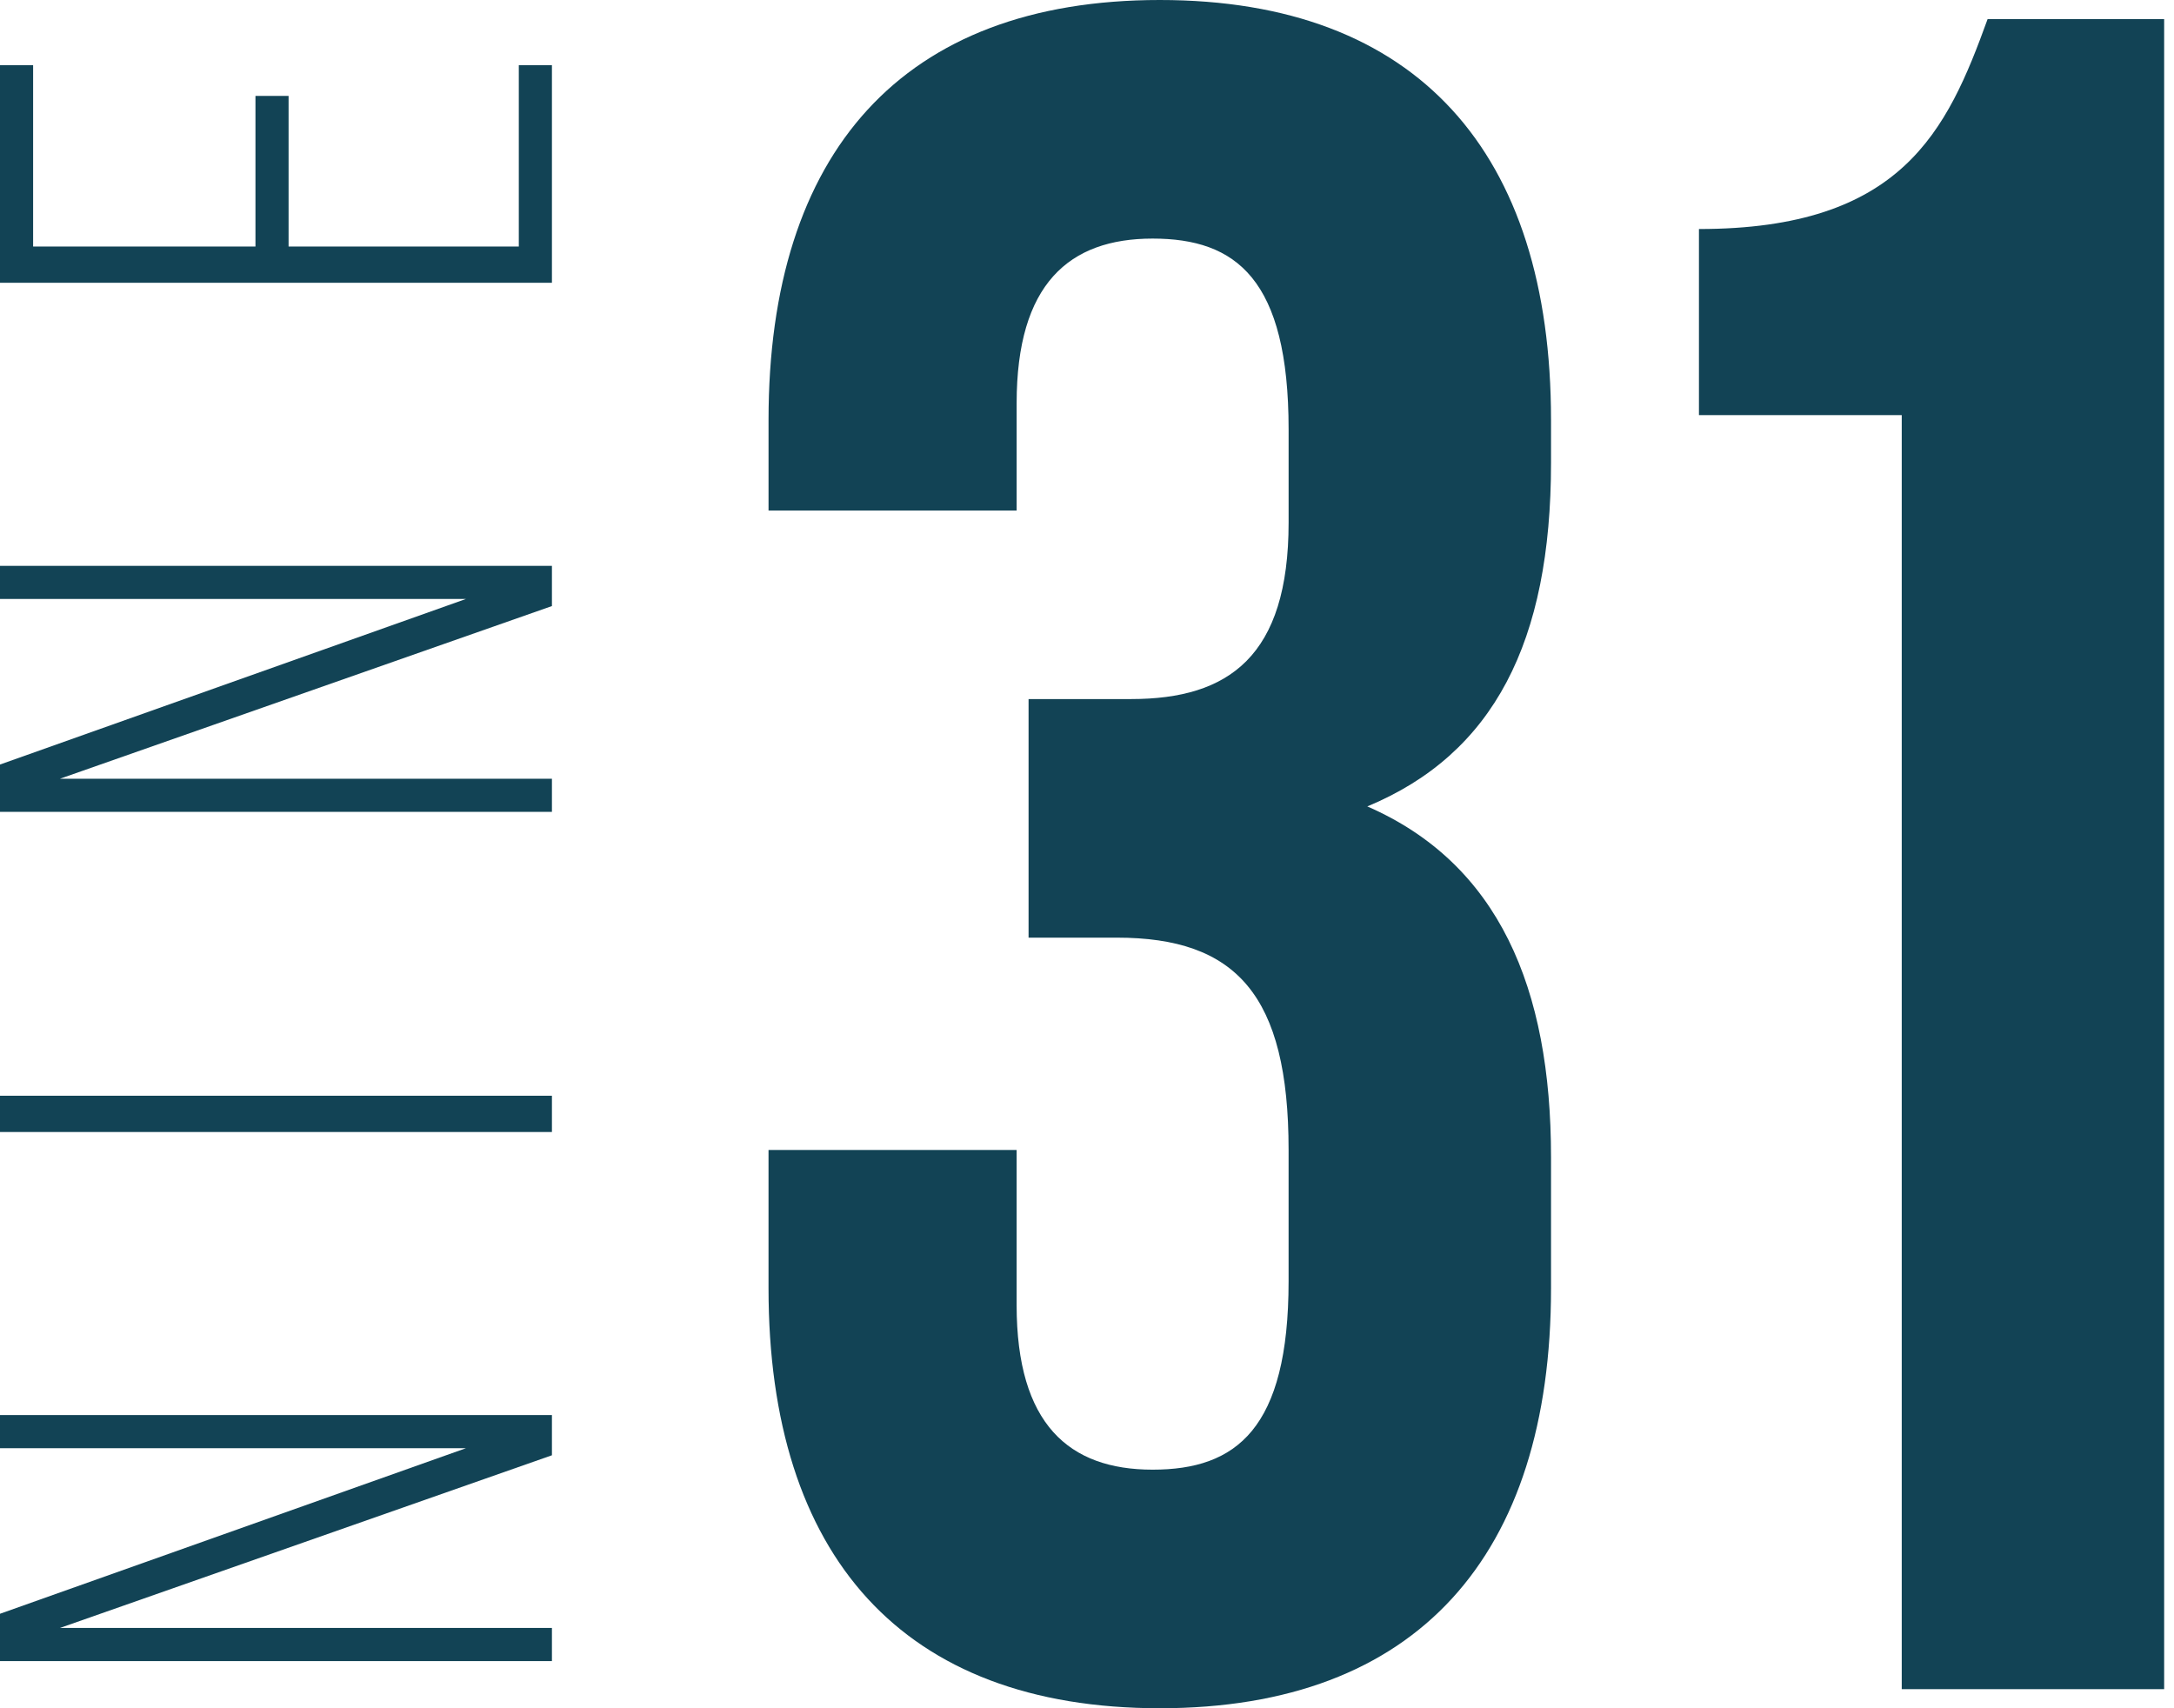 <svg width="140" height="110" viewBox="0 0 140 110" fill="none" xmlns="http://www.w3.org/2000/svg">
<path d="M0 93.254H30.009L0 103.916V106.962H35.543V104.83H3.859L35.543 93.71V91.121H0V93.254Z" fill="#124355"/>
<path d="M35.543 70.558H0V72.894H35.543V70.558Z" fill="#124355"/>
<path d="M0 38.569H30.009L0 49.231V52.279H35.543V50.146H3.859L35.543 39.026V36.436H0V38.569Z" fill="#124355"/>
<path d="M33.41 15.875H18.584V6.176H16.451V15.875H2.133V4.195H0V18.209H35.543V4.195H33.41V15.875Z" fill="#124355"/>
<path d="M74.687 0C58.096 0 49.492 9.832 49.492 27.039V32.877H65.469V25.963C65.469 18.282 68.849 15.363 74.226 15.363C79.604 15.363 82.983 17.975 82.983 27.654V33.646C82.983 42.25 79.143 45.015 72.843 45.015H66.237V60.378H71.921C79.602 60.378 82.982 64.065 82.982 74.051V82.5C82.982 92.025 79.602 94.637 74.225 94.637C68.848 94.637 65.468 91.718 65.468 84.036V74.05H49.491V82.96C49.491 100.168 58.094 110 74.686 110C91.278 110 99.882 100.168 99.882 82.96V74.511C99.882 63.603 96.502 55.614 88.052 51.928C96.194 48.548 99.882 41.327 99.882 29.805V27.04C99.883 9.832 91.279 0 74.687 0Z" fill="#124355"/>
<path d="M127.997 1.229C125.385 8.449 122.467 14.748 109.408 14.748V26.732H122.467V108.771H139.366V1.229H127.997Z" fill="#124355"/>
</svg>
